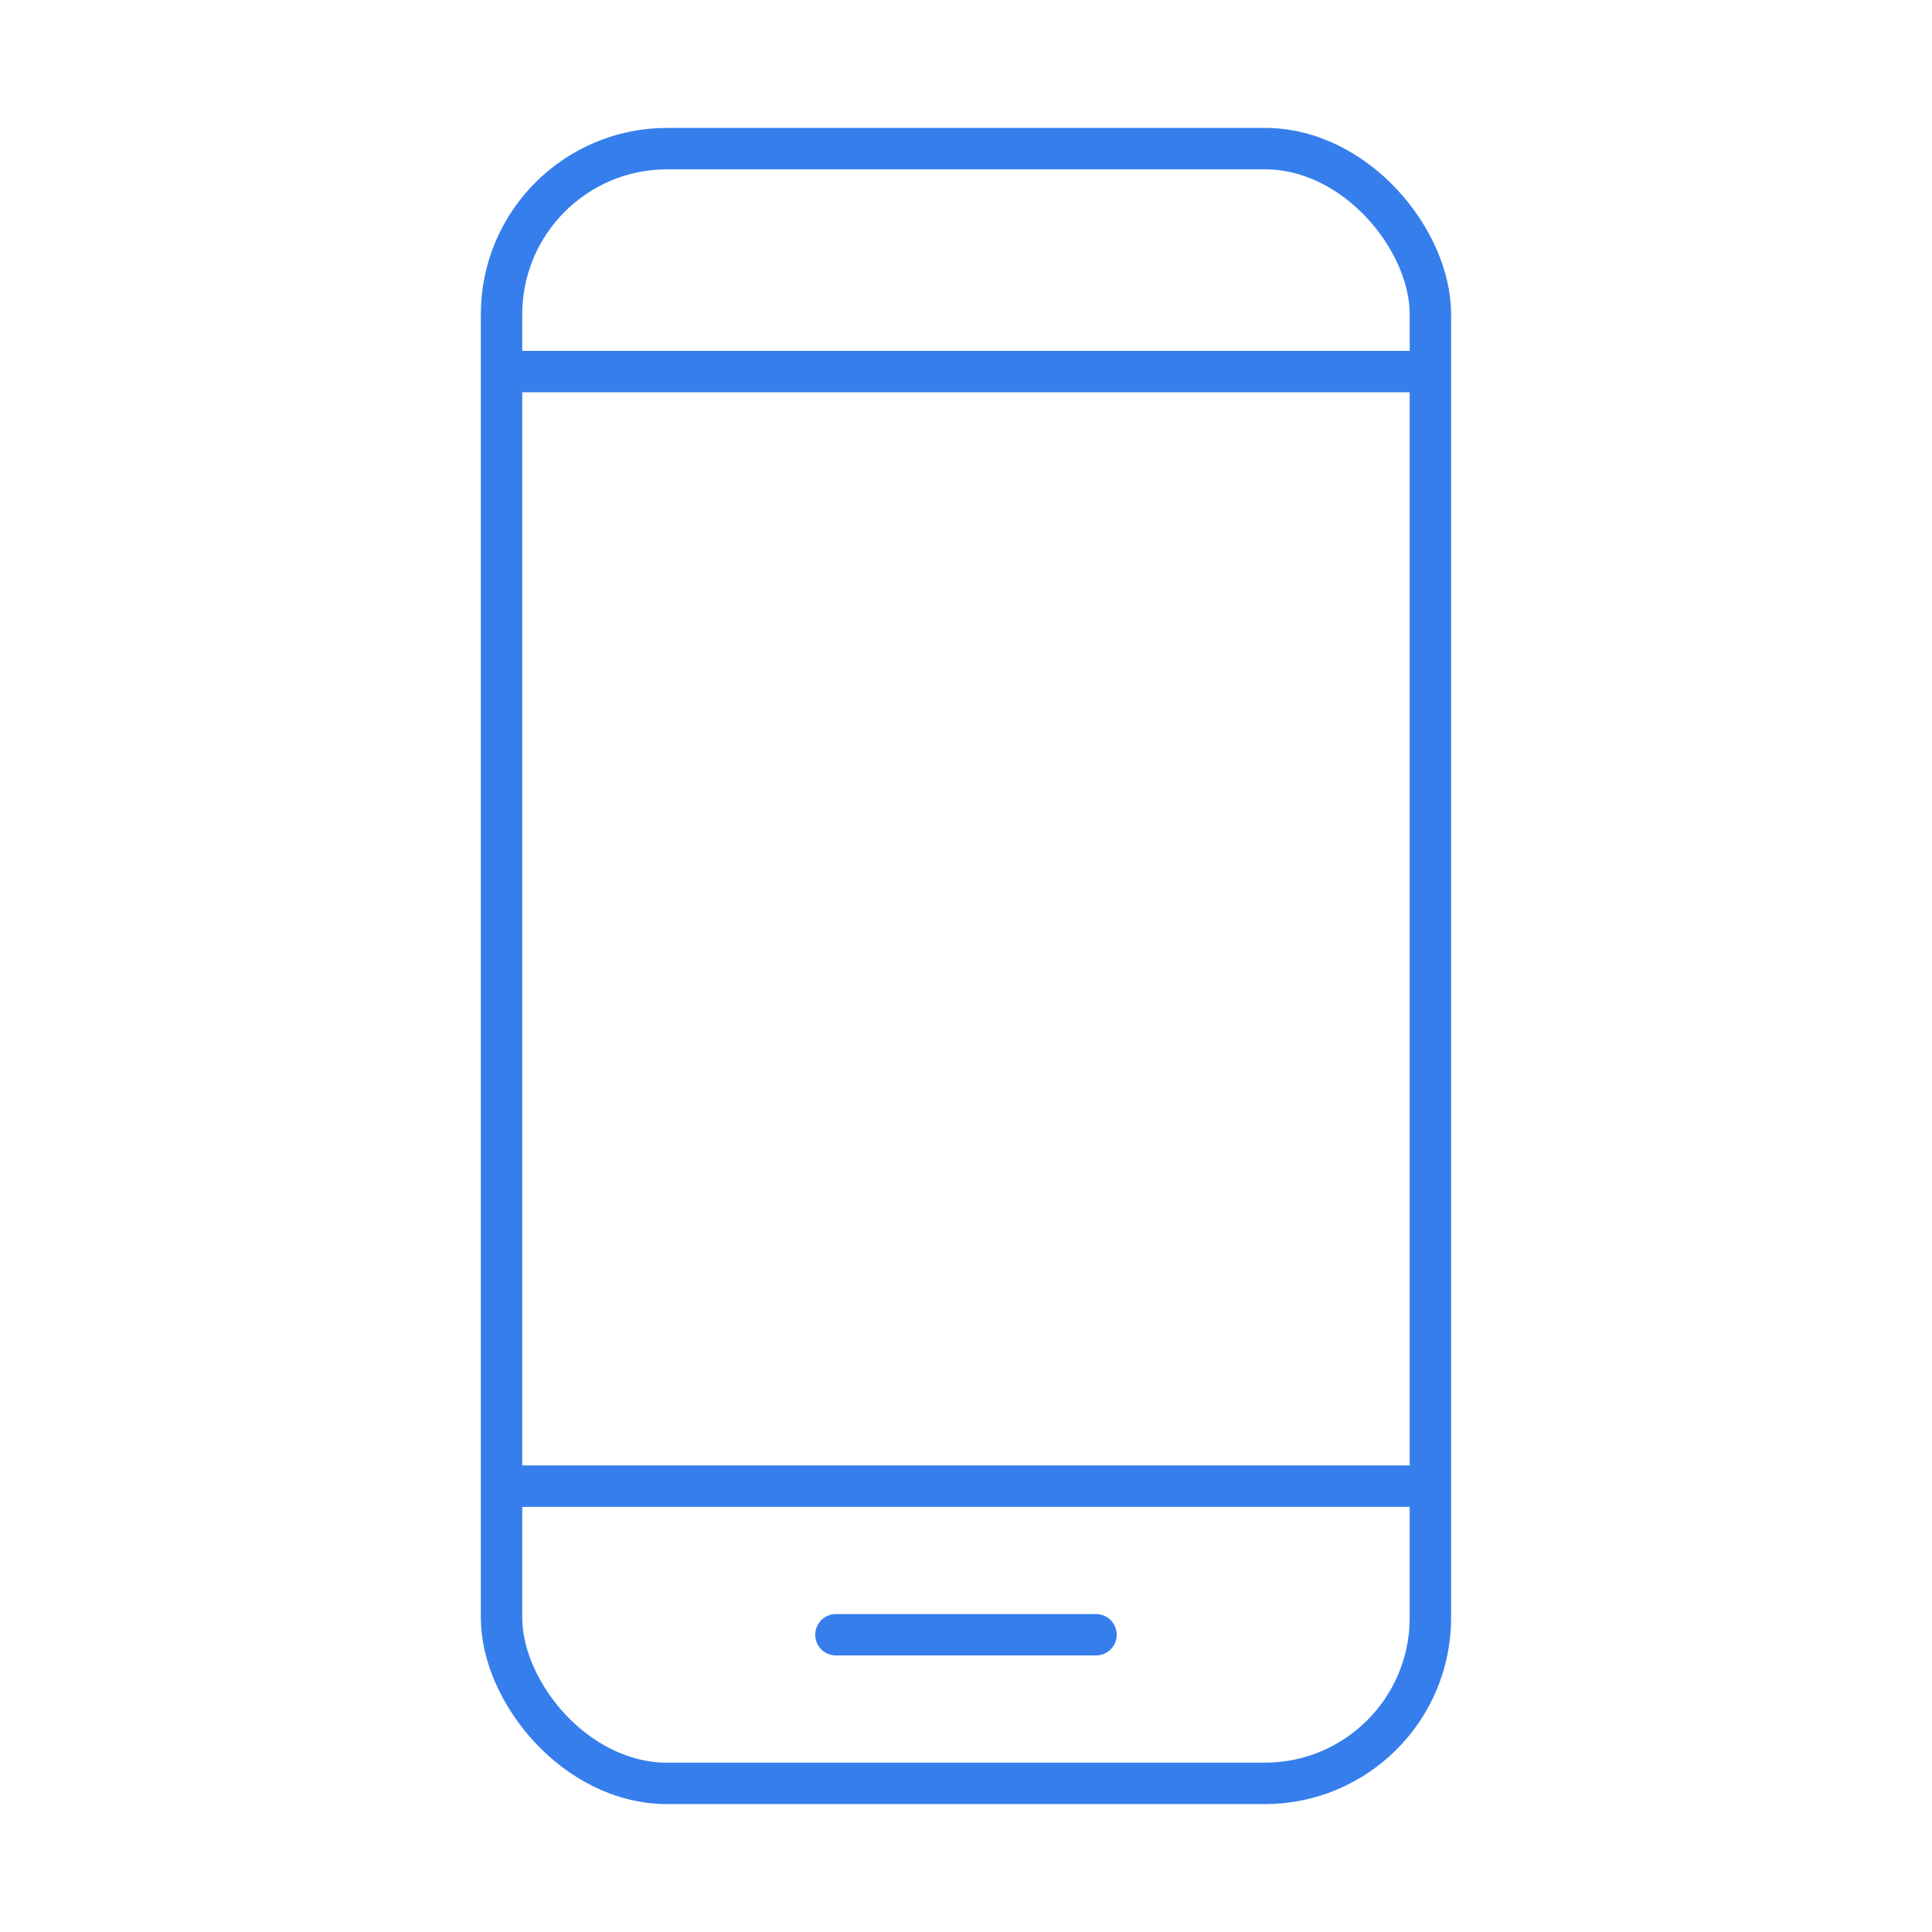 <svg height="46.667" viewBox="0 0 46.667 46.667" width="46.667" xmlns="http://www.w3.org/2000/svg" xmlns:xlink="http://www.w3.org/1999/xlink"><clipPath id="a"><path d="m0 0h46.667v46.667h-46.667z"/></clipPath><g clip-path="url(#a)"><g fill="none" stroke="#357eec" transform="translate(12.115 3.59)"><rect height="39.487" rx="4" width="22.436"/><path d="m0 0h22.436" transform="translate(0 5.385)"/><path d="m0 0h22.436" transform="translate(0 32.308)"/><path d="m0 0h6.282" stroke-linecap="round" transform="translate(8.077 35.897)"/></g></g></svg>
